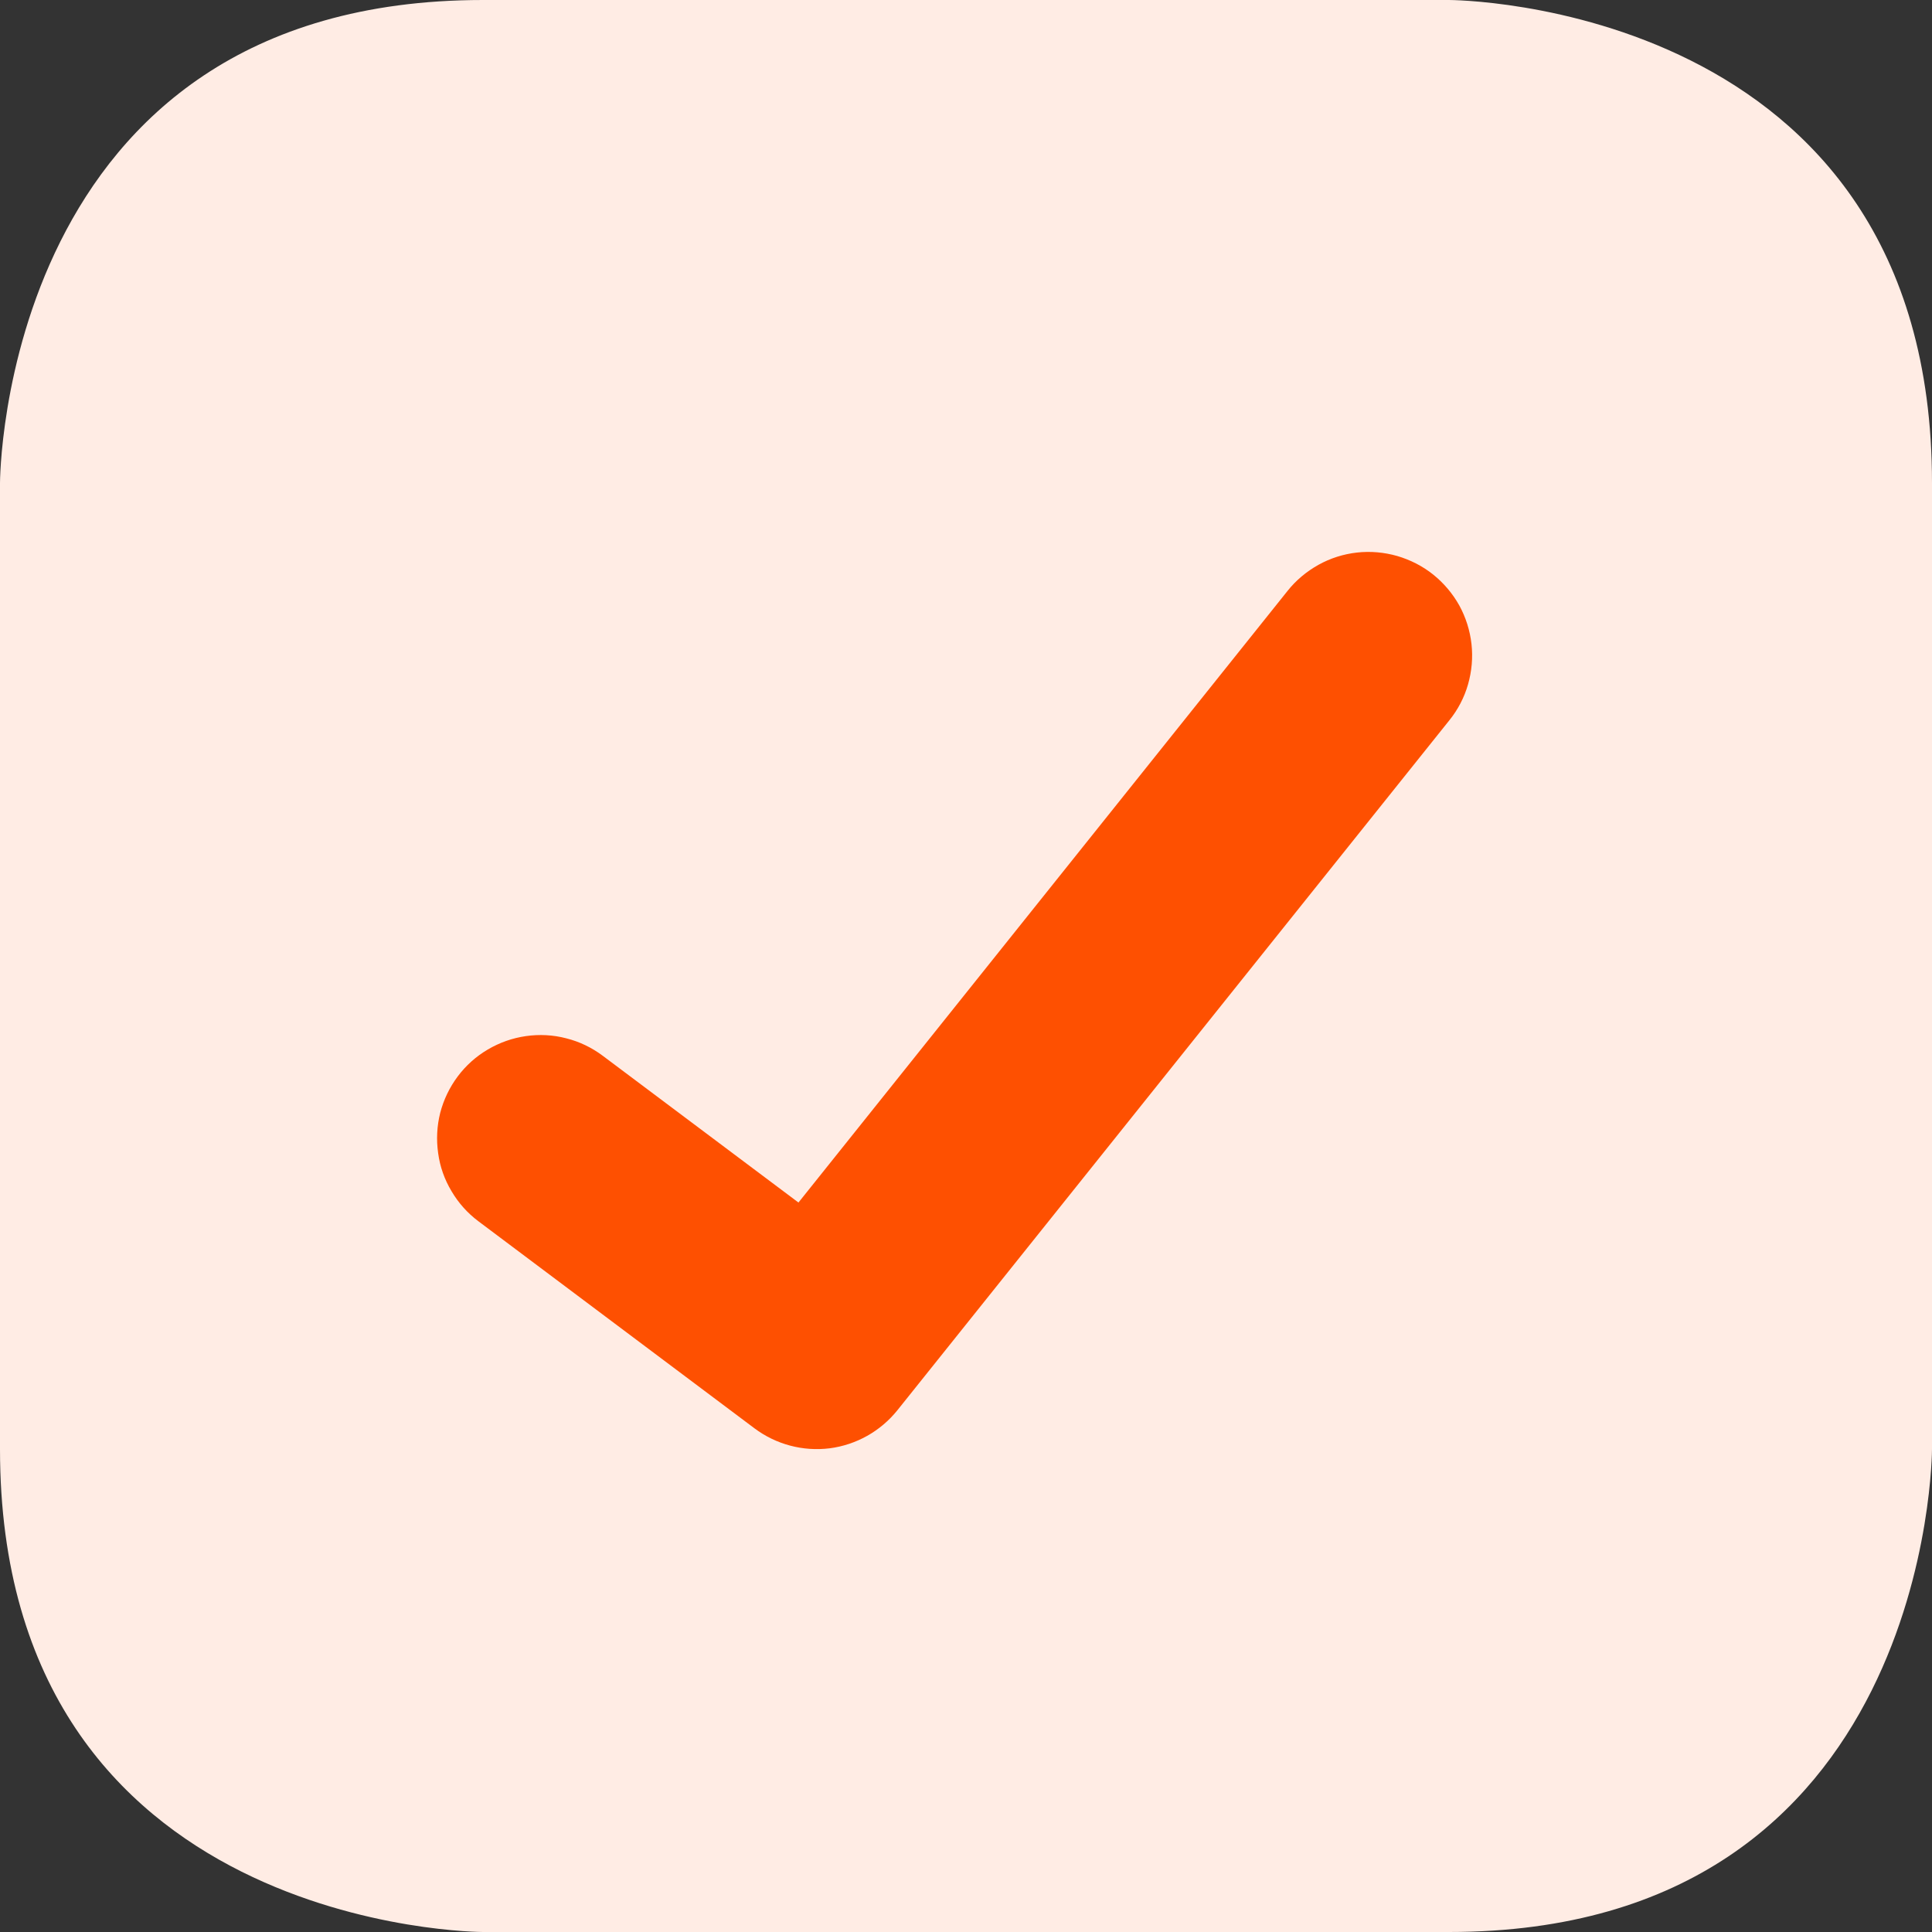 <?xml version="1.0" encoding="UTF-8"?> <svg xmlns="http://www.w3.org/2000/svg" width="14" height="14" viewBox="0 0 14 14" fill="none"><rect x="0" y="0" width="14" height="14" fill="#333333" stroke="none"/><g clip-path="url(#clip0_194_12)"><path d="M3.5 0H10.5C10.5 0 14 0 14 3.5V10.5C14 10.5 14 14 10.5 14H3.5C3.5 14 0 14 0 10.5V3.5C0 3.5 0 0 3.5 0Z" fill="#FFECE4"></path><path fill-rule="evenodd" clip-rule="evenodd" d="M10.386 4.164C10.463 4.226 10.527 4.302 10.575 4.388C10.622 4.474 10.652 4.569 10.663 4.667C10.674 4.765 10.665 4.864 10.638 4.959C10.611 5.054 10.565 5.142 10.503 5.219L6.503 10.219C6.381 10.371 6.205 10.47 6.012 10.495C5.818 10.519 5.623 10.467 5.467 10.35L3.467 8.85C3.388 8.791 3.322 8.717 3.272 8.632C3.221 8.547 3.188 8.454 3.175 8.356C3.161 8.259 3.166 8.159 3.19 8.064C3.215 7.968 3.258 7.879 3.317 7.8C3.376 7.721 3.45 7.655 3.535 7.605C3.62 7.555 3.713 7.522 3.811 7.508C3.908 7.494 4.008 7.499 4.103 7.524C4.199 7.548 4.288 7.591 4.367 7.65L5.786 8.714L9.33 4.282C9.391 4.205 9.468 4.141 9.554 4.093C9.64 4.045 9.735 4.015 9.833 4.004C9.931 3.993 10.03 4.002 10.125 4.029C10.22 4.057 10.309 4.102 10.386 4.164Z" fill="#FE5001"></path></g><defs><clipPath id="clip0_194_12"><rect width="14" height="14" fill="white"></rect></clipPath></defs></svg> 